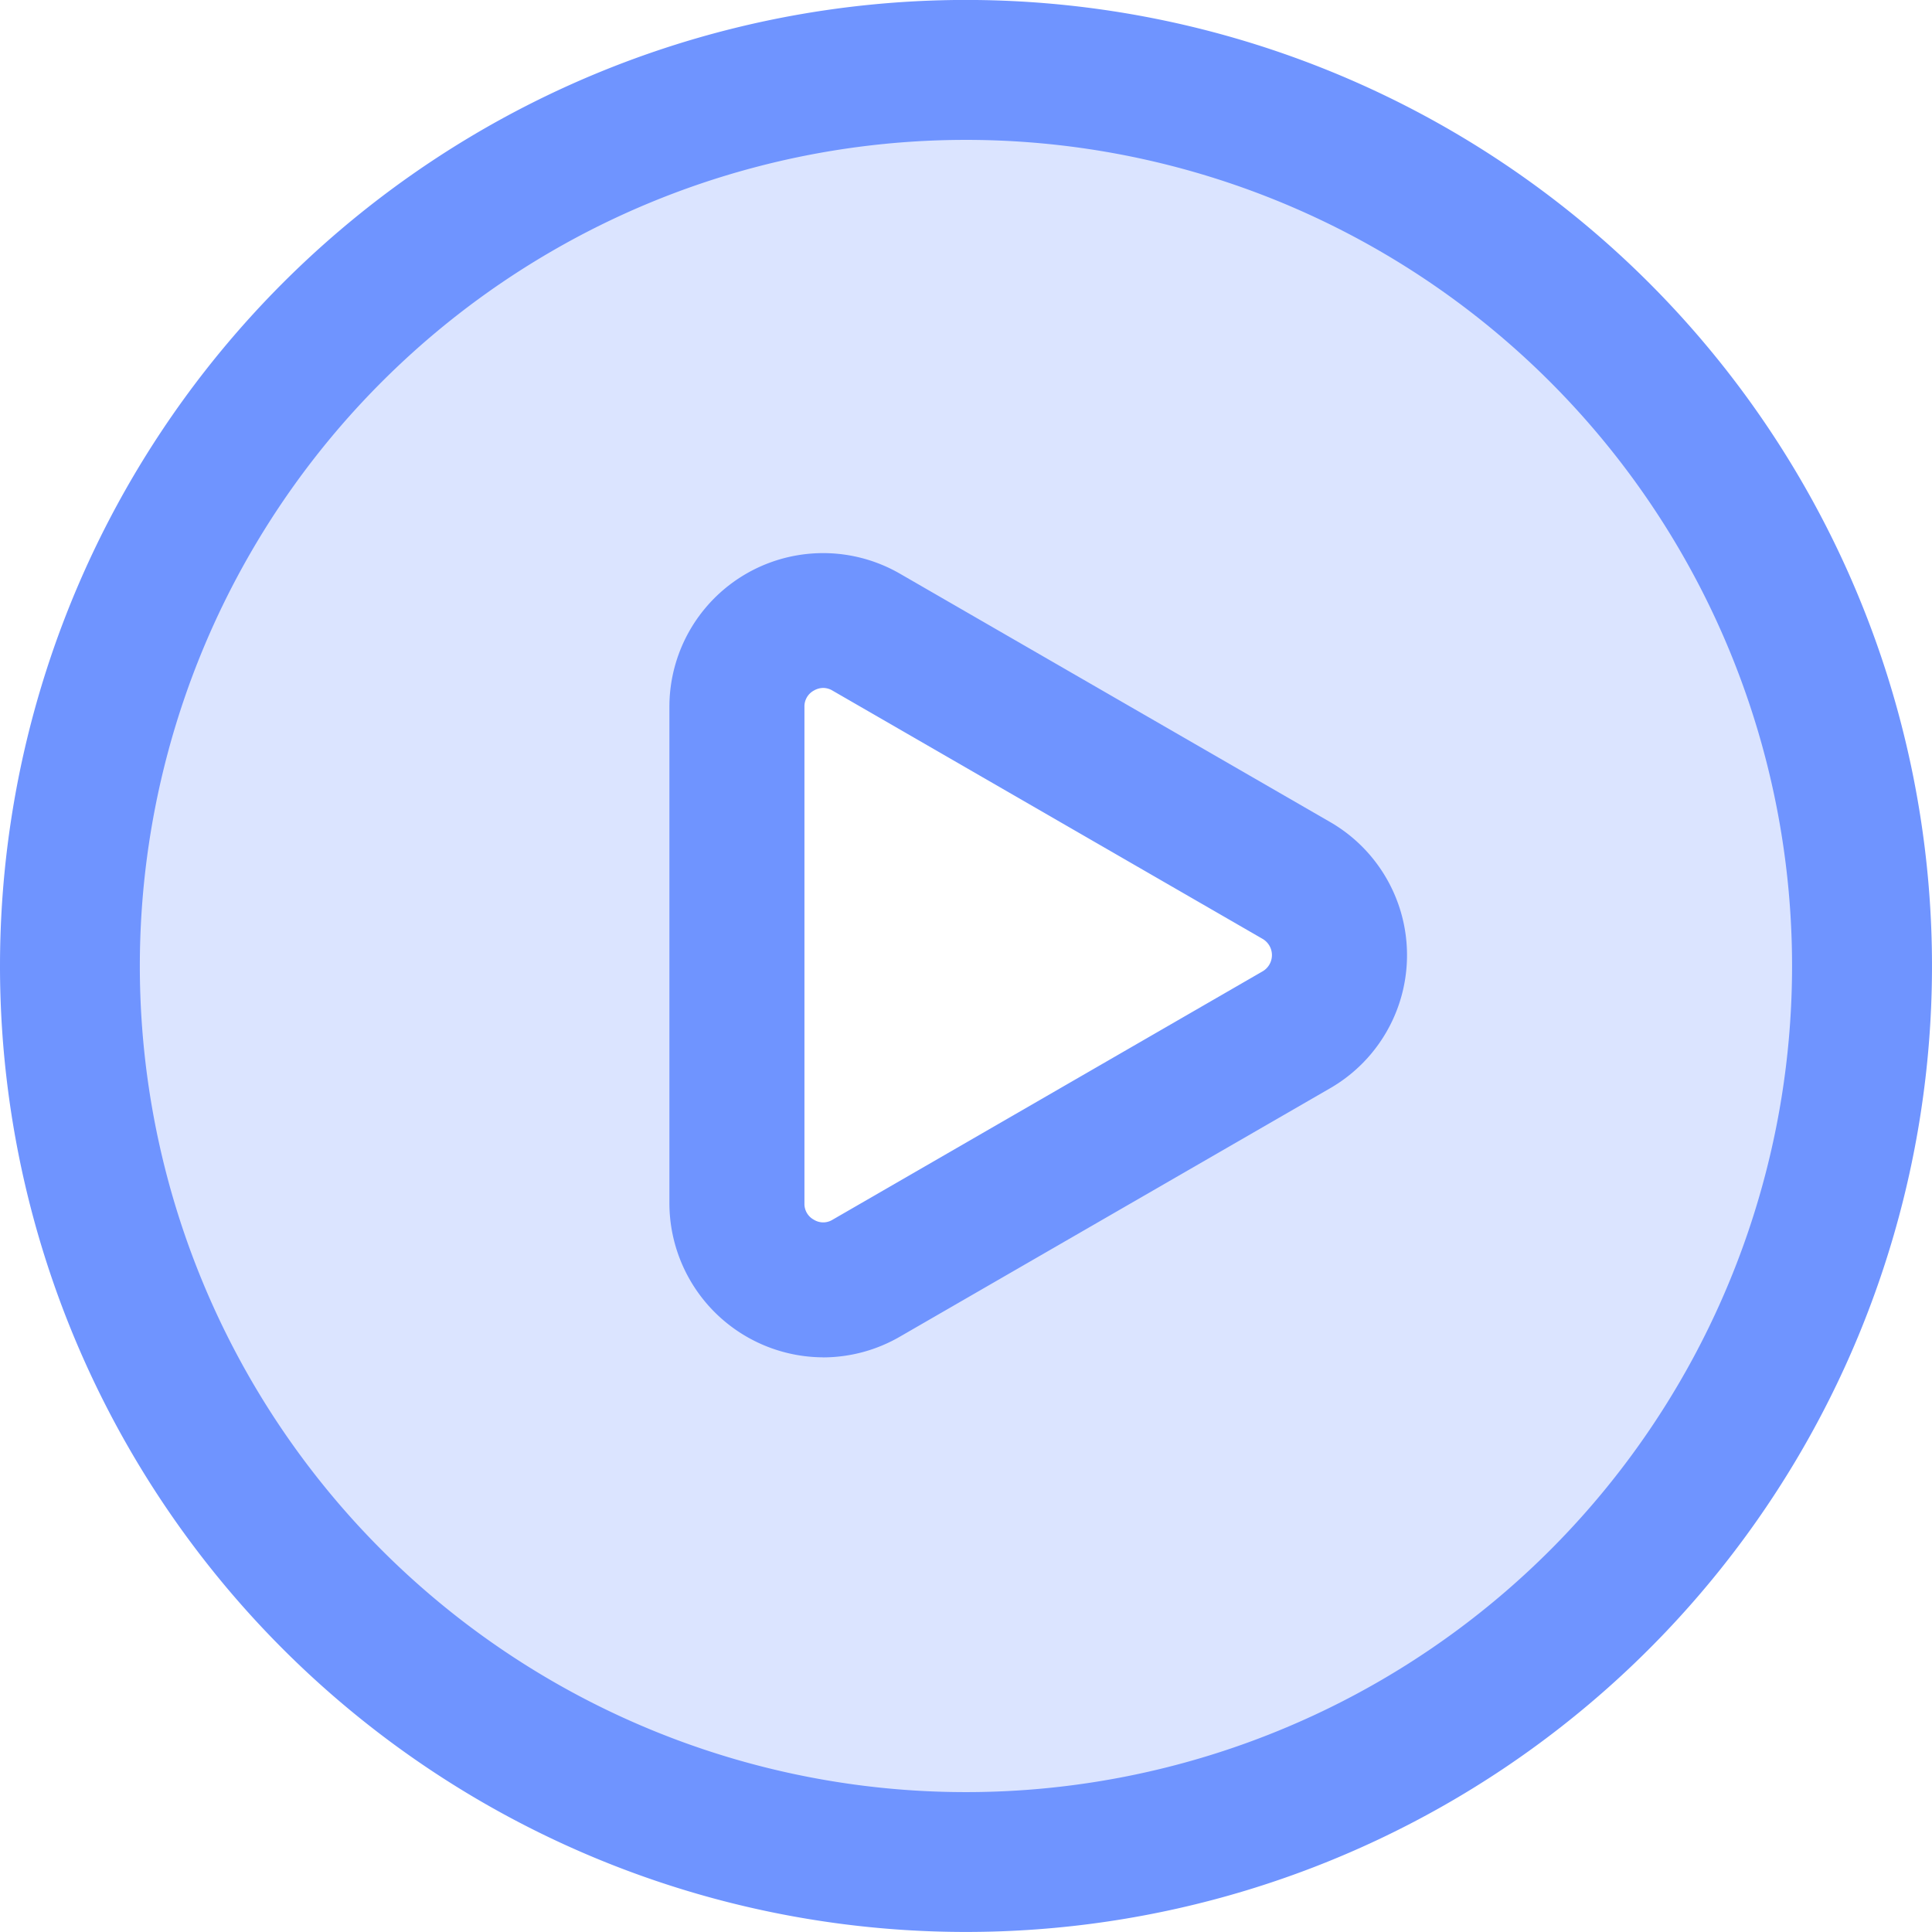 <svg xmlns="http://www.w3.org/2000/svg" xmlns:xlink="http://www.w3.org/1999/xlink" width="38.686" height="38.685" viewBox="0 0 38.686 38.685"><defs><clipPath id="clip-path"><rect id="Rectangle_342" data-name="Rectangle 342" width="36.767" height="36.767" fill="#6f94ff"></rect></clipPath></defs><g id="Groupe_1111" data-name="Groupe 1111" transform="translate(0 0)"><g id="Groupe_1105" data-name="Groupe 1105" transform="translate(0.958 0.96)" opacity="0.25" style="mix-blend-mode: normal;isolation: isolate"><g id="Groupe_1104" data-name="Groupe 1104"><g id="Groupe_1103" data-name="Groupe 1103" clip-path="url(#clip-path)"><path id="Trac&#xE9;_881" data-name="Trac&#xE9; 881" d="M19.058,5.538A18.384,18.384,0,1,0,37.441,23.922,18.384,18.384,0,0,0,19.058,5.538M25.673,25.2l-4.306,2.486-4.306,2.485a1.727,1.727,0,0,1-2.59-1.495V18.733a1.727,1.727,0,0,1,2.59-1.495l4.306,2.485,4.306,2.486a1.728,1.728,0,0,1,0,2.991" transform="translate(-0.673 -5.539)" fill="#6f94ff"></path></g></g></g><path id="Trac&#xE9;_882" data-name="Trac&#xE9; 882" d="M0,24.206A19.343,19.343,0,1,1,19.342,43.549,19.342,19.342,0,0,1,0,24.206m2.8,0A16.542,16.542,0,1,0,19.342,7.665,16.542,16.542,0,0,0,2.8,24.206" transform="translate(0 -4.864)" fill="#6f94ff"></path><path id="Trac&#xE9;_883" data-name="Trac&#xE9; 883" d="M12.5,28.756a3.091,3.091,0,0,1-3.078-3.084V15.73a3.078,3.078,0,0,1,4.619-2.664l8.611,4.971a3.077,3.077,0,0,1,0,5.331L14.041,28.34a3.079,3.079,0,0,1-1.539.417m0-13.405a.385.385,0,0,0-.188.053.36.36,0,0,0-.188.326v9.943a.359.359,0,0,0,.188.326.355.355,0,0,0,.376,0L21.3,21.027a.376.376,0,0,0,0-.65l-8.611-4.971a.371.371,0,0,0-.189-.054" transform="translate(3.982 -1.577)" fill="#6f94ff"></path></g></svg>